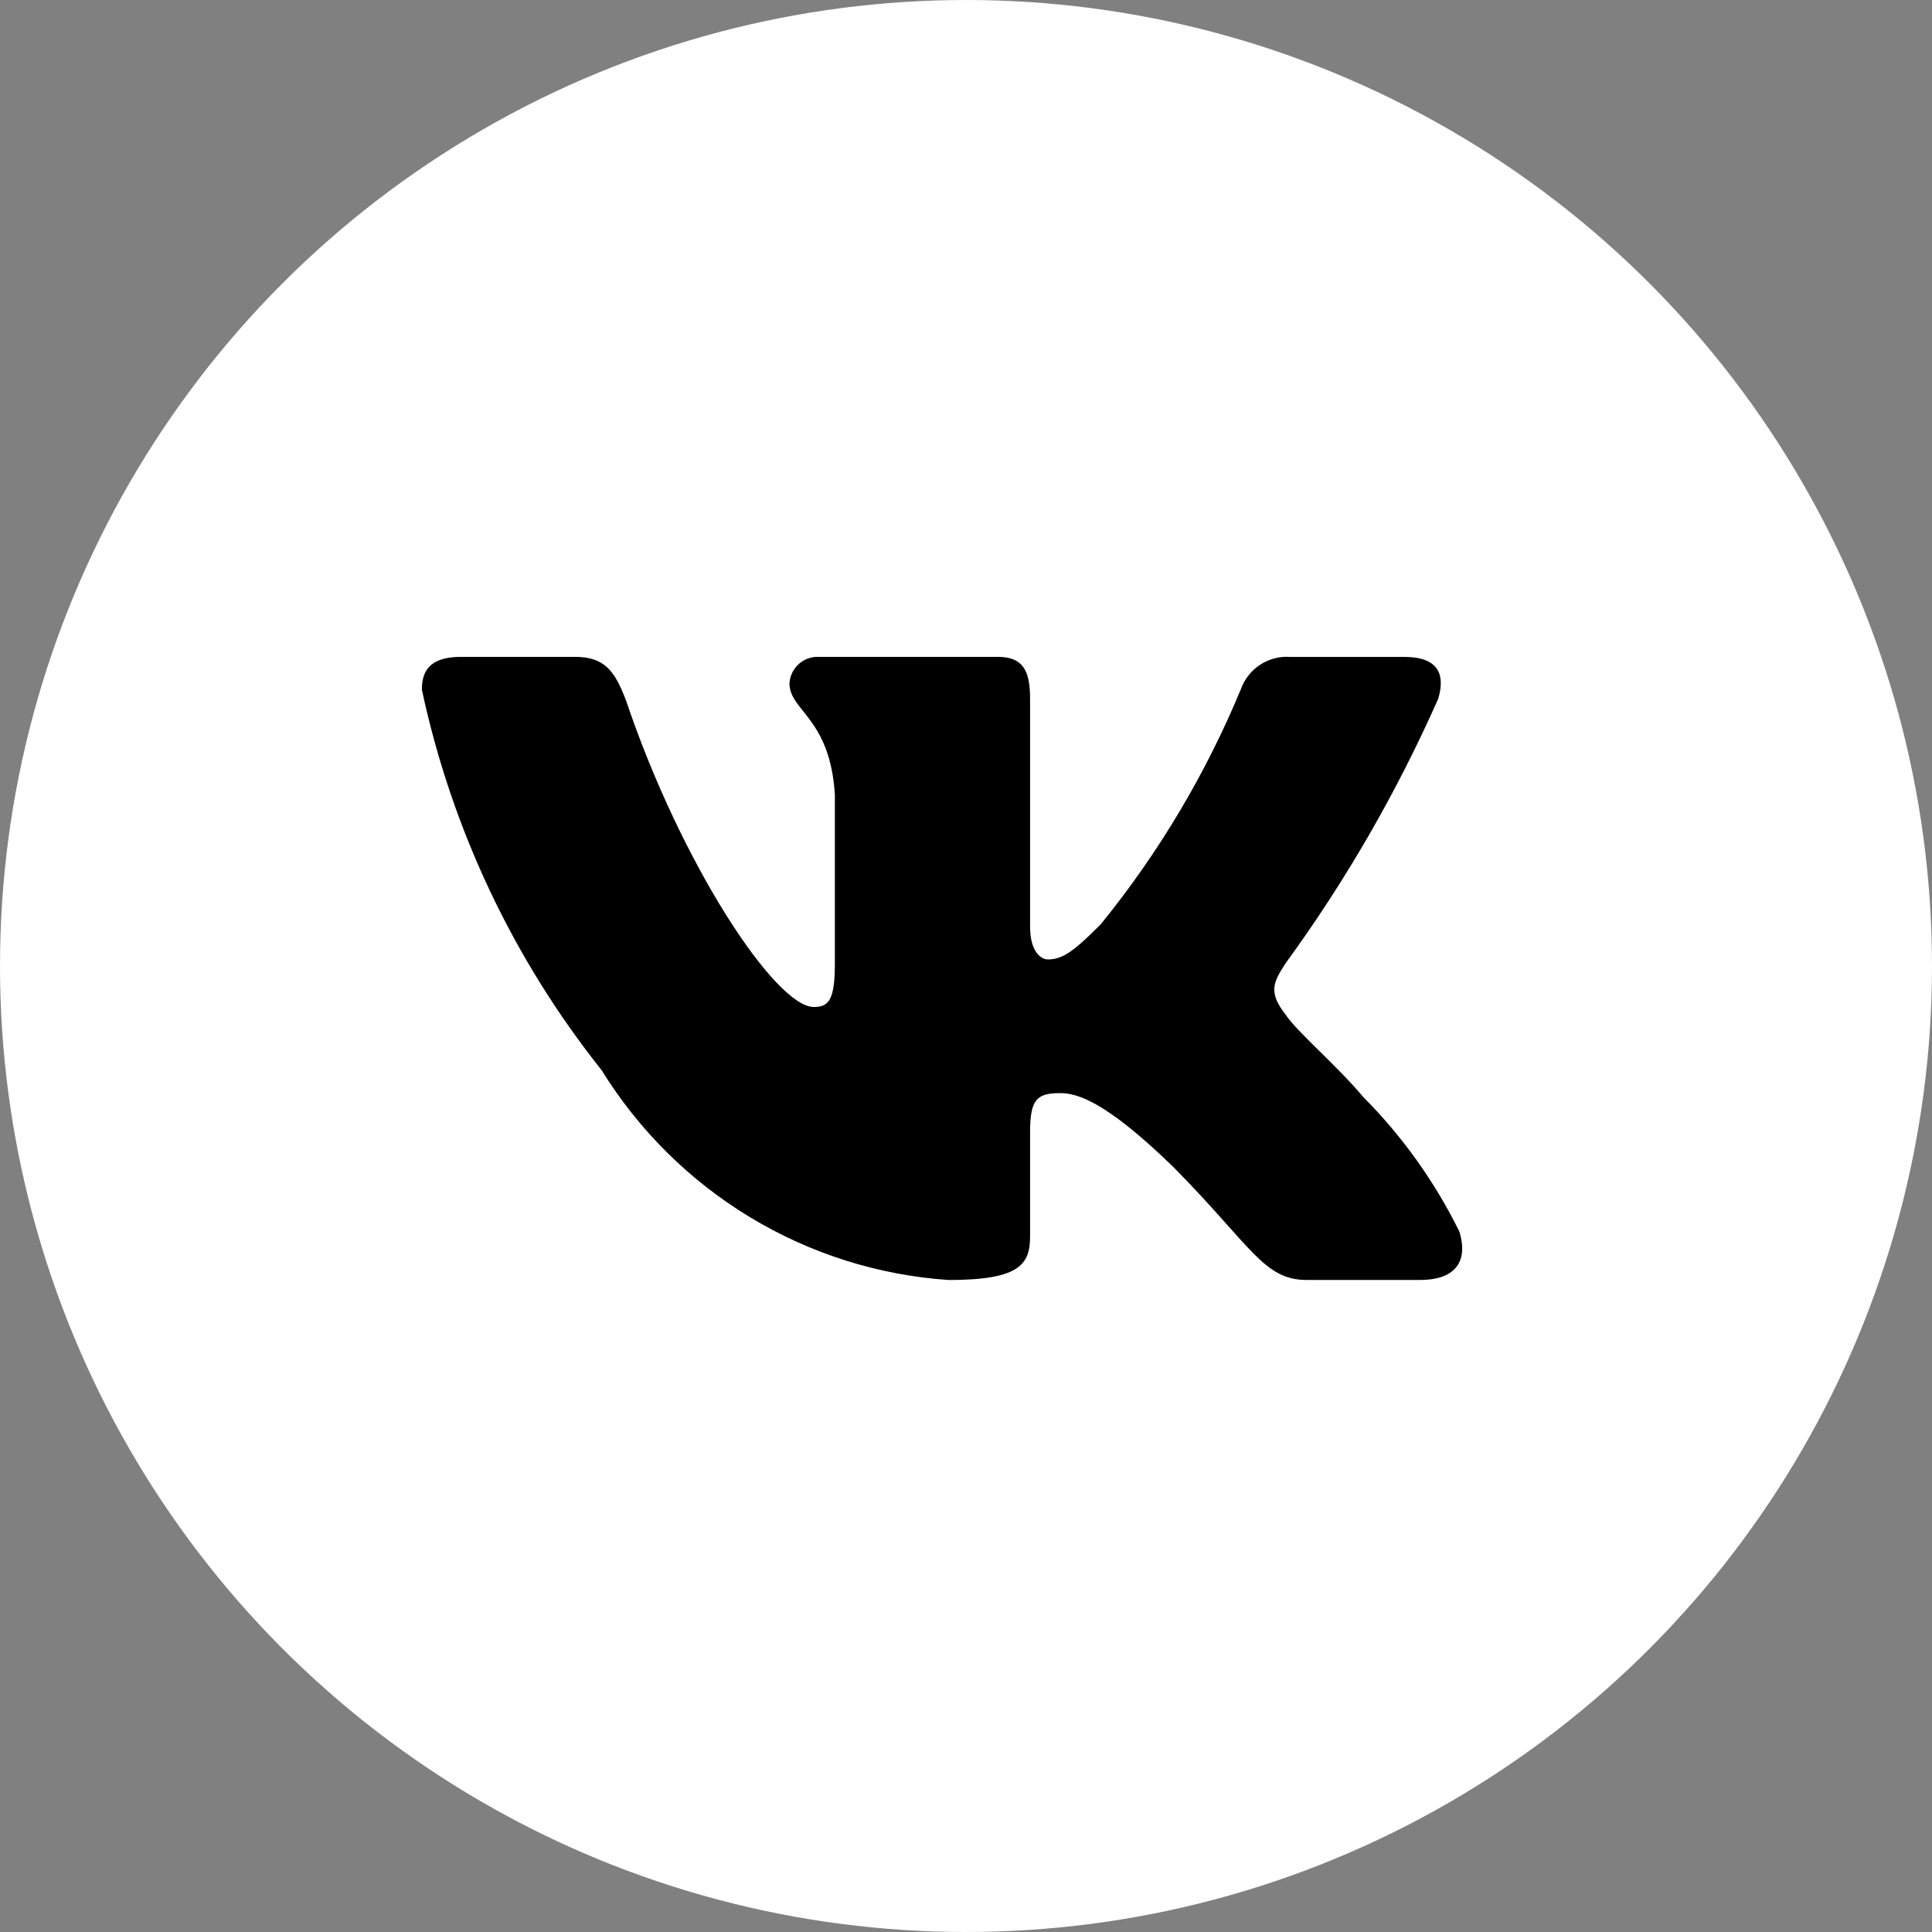 <?xml version="1.0" encoding="UTF-8"?> <svg xmlns="http://www.w3.org/2000/svg" width="403" height="403" viewBox="0 0 403 403" fill="none"><rect x="0" y="0" width="403" height="403" fill="#808080" stroke="none"/><circle cx="201.5" cy="201.5" r="201.5" fill="white"></circle><path d="M296.28 266.99H272.52C263.535 266.99 260.828 259.65 244.72 243.397C230.643 229.716 224.698 228.015 221.137 228.015C216.213 228.015 214.869 229.38 214.869 236.215V257.76C214.869 263.588 212.995 267 197.898 267C183.251 266.008 169.048 261.521 156.458 253.909C143.868 246.297 133.252 235.777 125.483 223.217C107.044 200.061 94.21 172.891 88 143.861C88 140.27 89.354 137.015 96.142 137.015H119.881C125.983 137.015 128.18 139.756 130.574 146.087C142.1 180.295 161.769 210.05 169.754 210.05C172.816 210.05 174.148 208.685 174.148 200.989V165.753C173.138 149.678 164.673 148.323 164.673 142.507C164.781 140.972 165.477 139.54 166.614 138.515C167.751 137.489 169.24 136.951 170.764 137.015H208.081C213.183 137.015 214.869 139.577 214.869 145.73V193.293C214.869 198.427 217.056 200.128 218.597 200.128C221.658 200.128 224.011 198.427 229.623 192.779C241.648 177.981 251.475 161.499 258.797 143.851C259.543 141.729 260.958 139.913 262.826 138.68C264.693 137.448 266.91 136.867 269.136 137.026H292.886C300.008 137.026 301.517 140.617 300.008 145.74C291.367 165.252 280.679 183.774 268.126 200.989C265.565 204.927 264.545 206.974 268.126 211.594C270.479 215.185 278.809 222.198 284.4 228.866C292.542 237.055 299.3 246.526 304.412 256.899C306.453 263.577 303.058 266.99 296.28 266.99Z" fill="black"></path></svg> 
